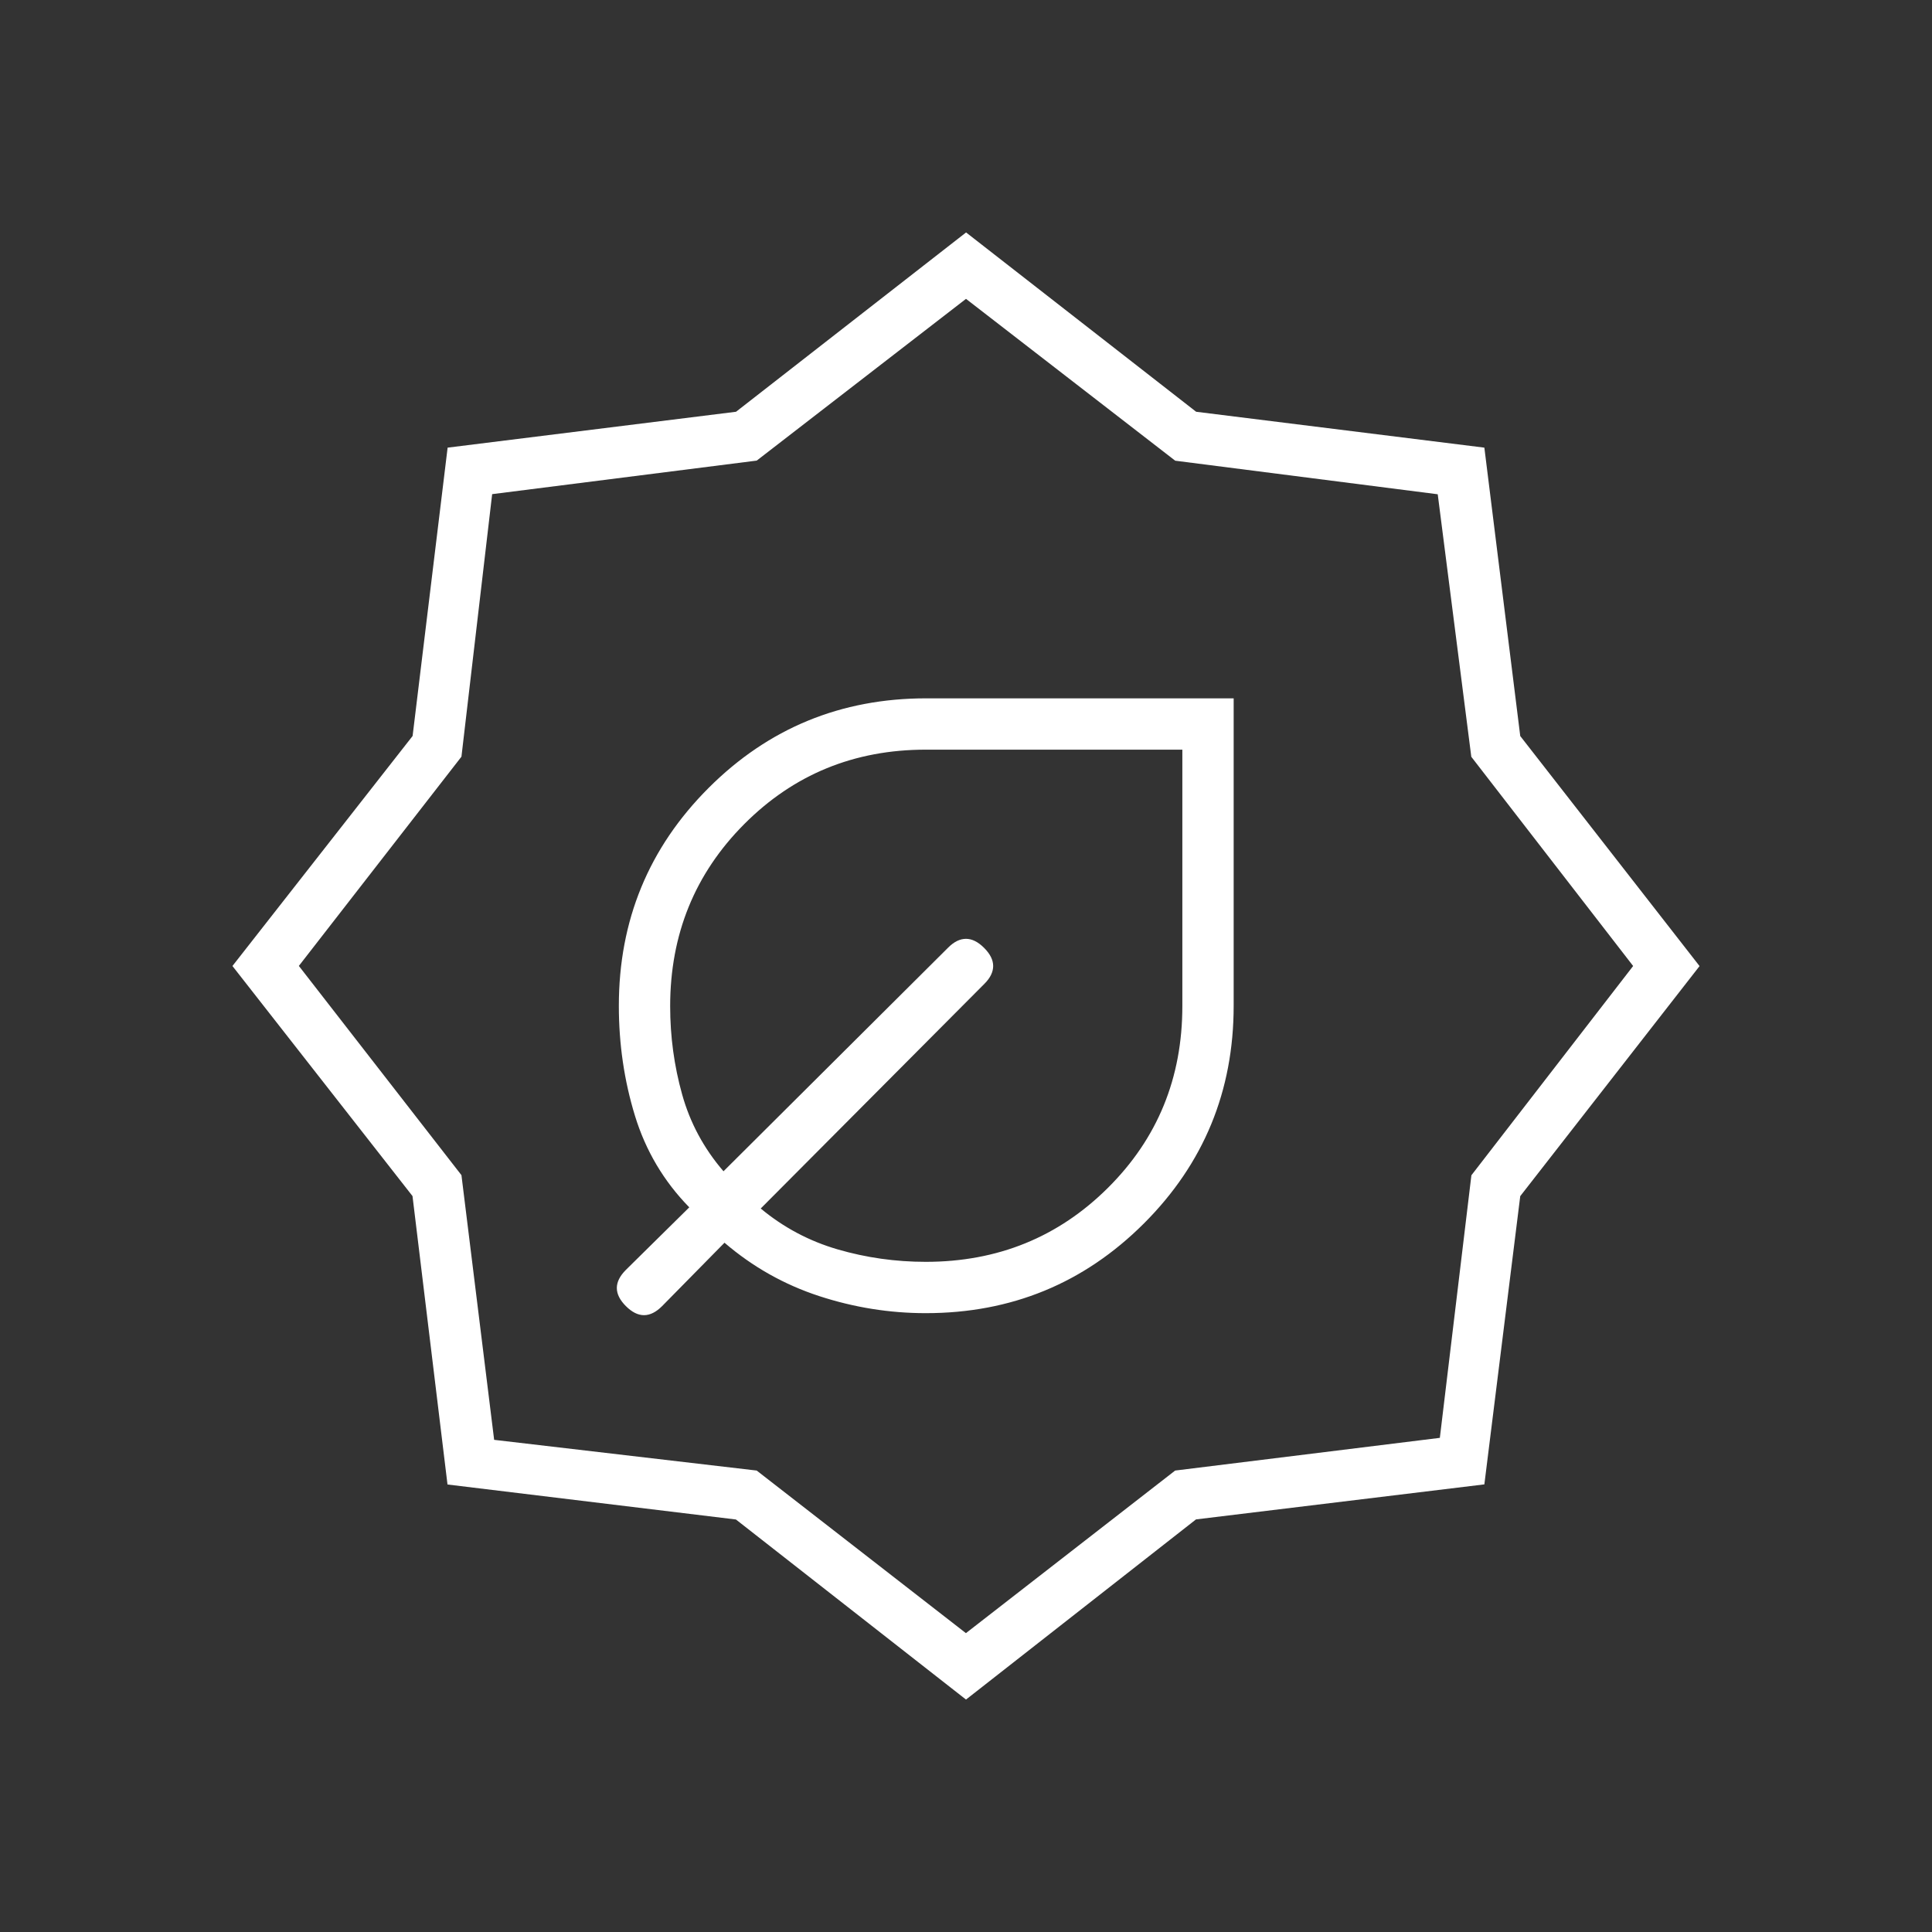 <svg xmlns="http://www.w3.org/2000/svg" height="30" viewBox="0 -960 960 960" width="30" fill="#FFFFFF"><rect x="0" y="-960" width="960" height="960" fill="#333333" stroke="none"/><path d="M460-307.5q63.75 0 108.38-44.55Q613-396.6 613-460.25V-613H460.25q-63.65 0-108.2 44.57-44.55 44.57-44.55 108.24 0 28.47 8 54.58t27 45.53L311-329q-4.5 4.5-4.5 9t4.5 9q4.5 4.5 9 4.5t9-4.5l31-31.5q21 18 47 26.5t53 8.5Zm0-25.5q-22.5 0-43.75-6.18T378-359.5l111.17-111.67q4.33-4.33 4.33-8.83t-4.5-9q-4.5-4.5-9-4.5t-8.83 4.33L359.5-378q-14.64-17-20.57-38.25T333-460q0-53.55 36.83-90.53Q406.66-587.5 460-587.5h127.5v127.44q0 53.53-36.97 90.29Q513.55-333 460-333Zm20 217.5-114.32-89.47-143.32-17.39-17.39-143.32L115.5-480l89.52-114.29 17.4-143.28 143.31-17.83 114.31-89.1 114.31 89.1 143.22 17.83 17.83 143.3 89.1 114.31-89.1 114.31-17.83 143.23-143.28 17.4L480-115.5Zm-.04-33 103.97-80.79 131.52-16.25 15.68-130.47L811.5-480l-80.42-103.96L714.4-714.4l-130.44-16.68L480-811.5l-103.99 80.37-131.46 16.67-15.26 130.45-80.79 103.97 80.79 103.97 16.25 131.52 130.45 15.26 103.97 80.79ZM480-480Zm0 0Z"/></svg>